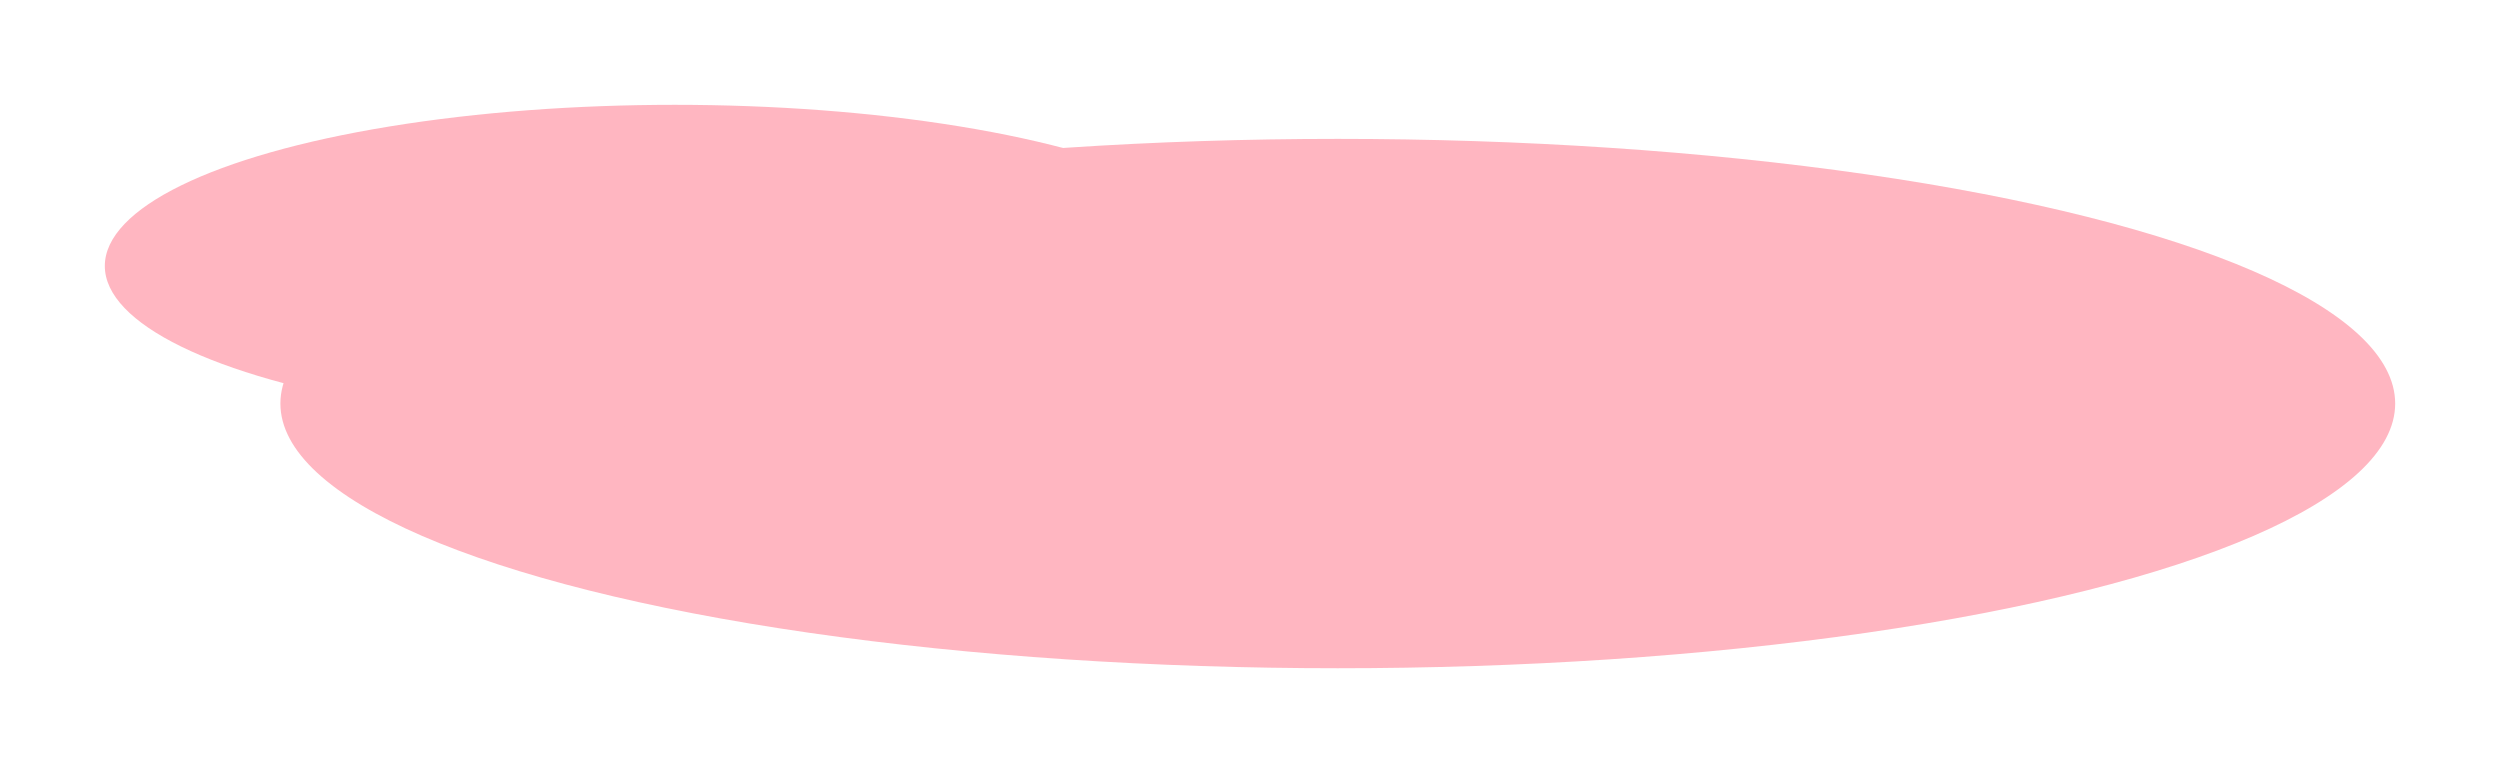 <?xml version="1.0" encoding="UTF-8"?> <svg xmlns="http://www.w3.org/2000/svg" width="954" height="295" viewBox="0 0 954 295" fill="none"><g filter="url(#filter0_f_326_2)"><ellipse cx="510.5" cy="154" rx="403.5" ry="101" fill="#FFB6C1"></ellipse></g><g filter="url(#filter1_f_326_2)"><ellipse cx="257.5" cy="101.5" rx="217.5" ry="61.5" fill="#FFB6C1"></ellipse></g><defs><filter id="filter0_f_326_2" x="67" y="13" width="887" height="282" filterUnits="userSpaceOnUse" color-interpolation-filters="sRGB"><feFlood flood-opacity="0" result="BackgroundImageFix"></feFlood><feBlend mode="normal" in="SourceGraphic" in2="BackgroundImageFix" result="shape"></feBlend><feGaussianBlur stdDeviation="20" result="effect1_foregroundBlur_326_2"></feGaussianBlur></filter><filter id="filter1_f_326_2" x="0" y="0" width="515" height="203" filterUnits="userSpaceOnUse" color-interpolation-filters="sRGB"><feFlood flood-opacity="0" result="BackgroundImageFix"></feFlood><feBlend mode="normal" in="SourceGraphic" in2="BackgroundImageFix" result="shape"></feBlend><feGaussianBlur stdDeviation="20" result="effect1_foregroundBlur_326_2"></feGaussianBlur></filter></defs></svg> 